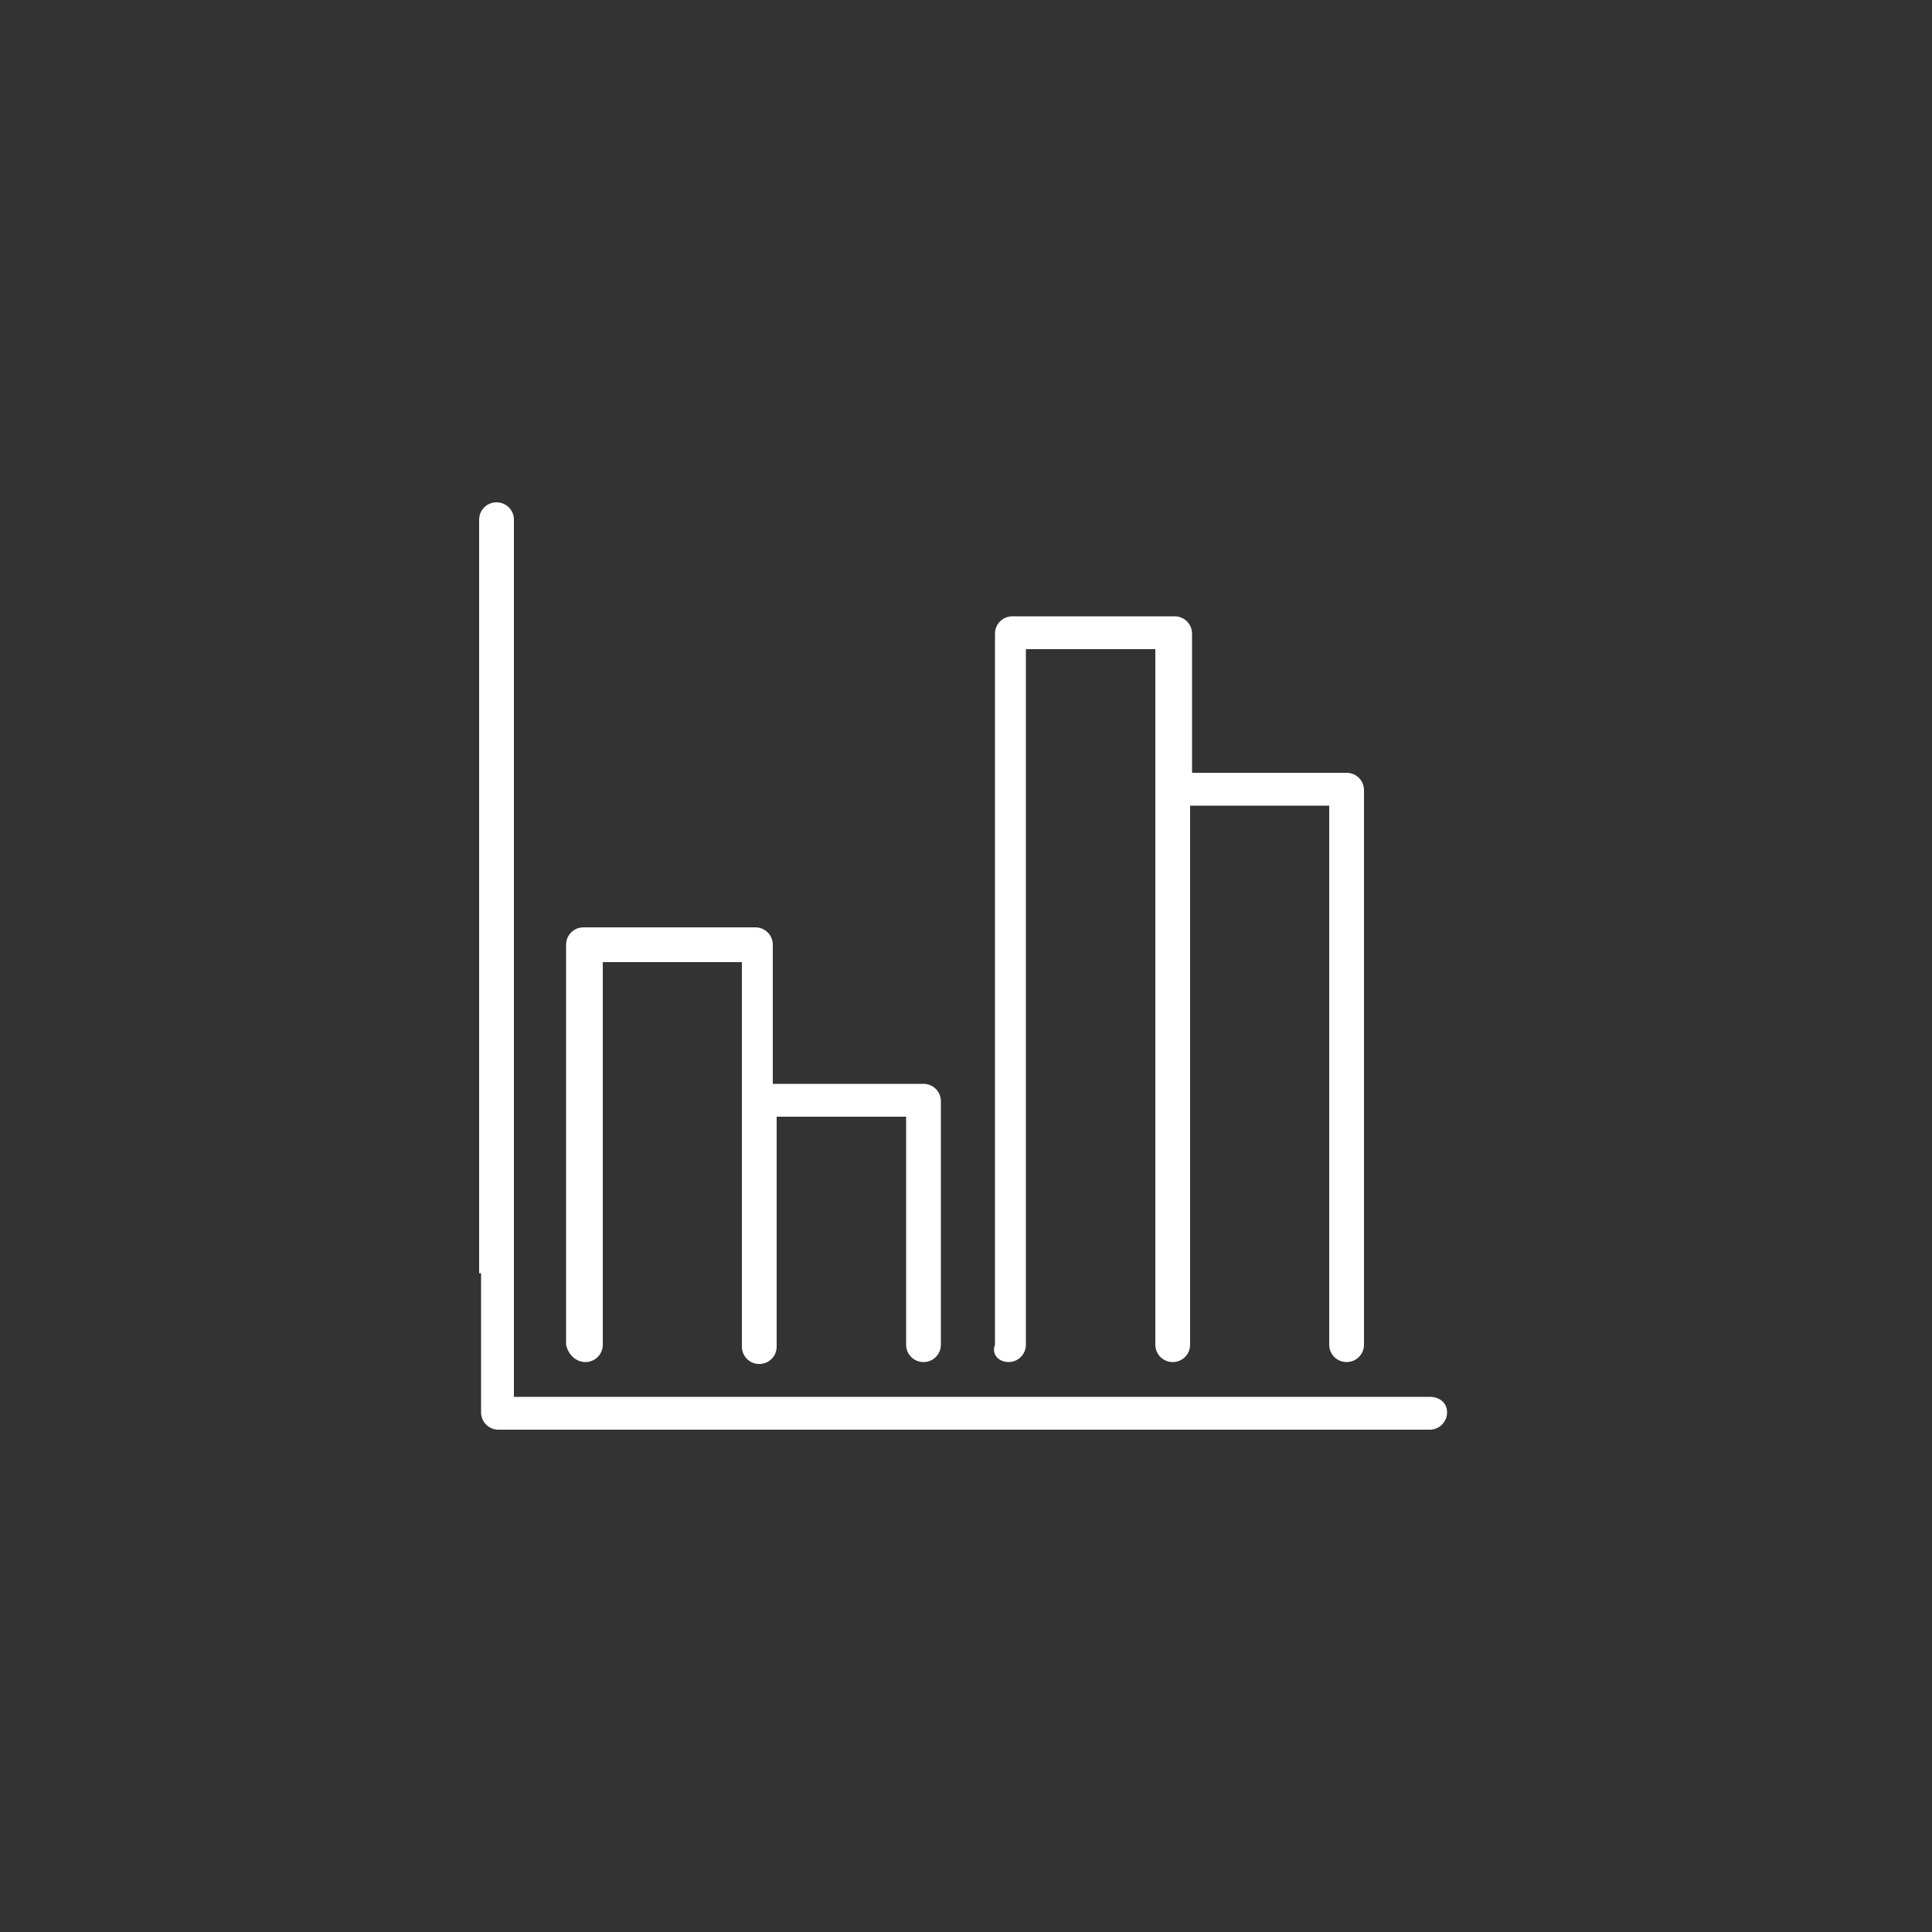 <?xml version="1.0" encoding="utf-8"?>
<!-- Generator: Adobe Illustrator 21.1.0, SVG Export Plug-In . SVG Version: 6.00 Build 0)  -->
<svg version="1.1" id="Layer_1" xmlns="http://www.w3.org/2000/svg" xmlns:xlink="http://www.w3.org/1999/xlink" x="0px" y="0px"
	 viewBox="0 0 100 100" style="enable-background:new 0 0 100 100;" xml:space="preserve">
<rect x="0" y="0" width="100" height="100" fill="#333333" stroke="none"/>
<style type="text/css">
	.st0{display:none;}
	.st1{display:inline;}
	.st2{stroke:#000000;stroke-width:0.5;stroke-miterlimit:10;}
	.st3{fill:none;stroke:#000000;stroke-width:1.5;stroke-miterlimit:10;}
	.st4{fill:#FFFFFF;}
	.st5{fill:none;stroke:#FFFFFF;stroke-width:1.5;stroke-linecap:round;stroke-miterlimit:10;}
	.st6{fill:none;stroke:#FFFFFF;stroke-width:1.5;stroke-miterlimit:10;}
	.st7{fill:#F47B5A;}
	.st8{fill:#F15A31;}
	.st9{fill-rule:evenodd;clip-rule:evenodd;fill:#F15A31;}
	.st10{fill-rule:evenodd;clip-rule:evenodd;fill:#FFFFFF;}
	.st11{fill-rule:evenodd;clip-rule:evenodd;fill:none;stroke:#F15A31;stroke-width:0.75;stroke-miterlimit:10;}
	.st12{fill-rule:evenodd;clip-rule:evenodd;fill:none;stroke:#FFFFFF;stroke-width:1.5;stroke-miterlimit:10;}
	.st13{fill-rule:evenodd;clip-rule:evenodd;fill:none;stroke:#FFFFFF;stroke-width:1.5;stroke-linecap:round;stroke-miterlimit:10;}
	.st14{fill:none;stroke:#FFFFFF;stroke-miterlimit:10;}
	.st15{fill:none;stroke:#FFFFFF;stroke-miterlimit:10;stroke-dasharray:3.133,3.133;}
	.st16{fill-rule:evenodd;clip-rule:evenodd;fill:none;stroke:#FFFFFF;stroke-miterlimit:10;stroke-dasharray:4;}
	.st17{fill:none;stroke:#FFFFFF;stroke-linecap:round;stroke-linejoin:round;}
	.st18{fill:none;stroke:#FFFFFF;stroke-linecap:round;stroke-linejoin:round;stroke-dasharray:2.368,2.368;}
	.st19{fill:none;stroke:#FFFFFF;stroke-linecap:round;stroke-linejoin:round;stroke-dasharray:2.438,2.438;}
	.st20{fill:none;stroke:#FFFFFF;stroke-linecap:round;stroke-linejoin:round;stroke-dasharray:4.075,4.075;}
	.st21{fill:none;stroke:#FFFFFF;stroke-linecap:round;stroke-linejoin:round;stroke-dasharray:3.375,3.375;}
	.st22{fill:none;stroke:#FFFFFF;stroke-linecap:round;stroke-linejoin:round;stroke-dasharray:3.279,3.279;}
	.st23{fill:none;stroke:#FFFFFF;stroke-width:0.75;stroke-linecap:round;stroke-miterlimit:10;stroke-dasharray:3;}
	.st24{fill:none;stroke:#FFFFFF;stroke-width:0.75;stroke-linecap:round;stroke-miterlimit:10;}
	.st25{stroke:#000000;stroke-width:0.75;stroke-miterlimit:10;}
	.st26{fill:#FFFFFF;stroke:#FFFFFF;stroke-miterlimit:10;}
	.st27{stroke:#000000;stroke-width:0.75;stroke-linecap:round;stroke-linejoin:round;stroke-miterlimit:10;}
	.st28{fill:none;stroke:#000000;stroke-width:0.75;stroke-miterlimit:10;}
	.st29{fill:none;stroke:#000000;stroke-width:0.75;stroke-linecap:round;stroke-miterlimit:10;}
	.st30{stroke:#000000;stroke-width:0.5;stroke-linecap:round;stroke-linejoin:round;stroke-miterlimit:10;}
	.st31{fill:#FFFFFF;stroke:#FFFFFF;stroke-width:2;stroke-miterlimit:10;}
	.st32{fill:#FFFFFF;stroke:#FFFFFF;stroke-width:0.25;stroke-miterlimit:10;}
	.st33{fill:none;stroke:#FFFFFF;stroke-width:0.75;stroke-miterlimit:10;}
	.st34{stroke:#000000;stroke-width:2.5;stroke-linecap:round;stroke-miterlimit:10;}
</style>
<g>
	<g>
		<path class="st4" d="M24.9,65.9v7.2c0,0.5,0.4,0.9,0.9,0.9h12.6H40h19.7h1.7H74c0.5,0,0.9-0.4,0.9-0.9c0-0.5-0.4-0.8-0.9-0.8H26.6
			V26.9c0-0.5-0.4-0.9-0.9-0.9c-0.5,0-0.9,0.4-0.9,0.9V32v1.7V40v1.7v6.3v1.7v6.3V65.9z"/>
		<path class="st4" d="M30.3,70.5c0.5,0,0.9-0.4,0.9-0.9V49.8h7.2v19.9c0,0.5,0.4,0.9,0.9,0.9c0.5,0,0.9-0.4,0.9-0.9V57.8h6.7v11.8
			c0,0.5,0.4,0.9,0.9,0.9c0.5,0,0.9-0.4,0.9-0.9V57c0-0.5-0.4-0.9-0.9-0.9H40v-7.2c0-0.5-0.4-0.9-0.9-0.9h-8.9
			c-0.5,0-0.9,0.4-0.9,0.9v20.7C29.4,70.1,29.8,70.5,30.3,70.5z"/>
		<path class="st4" d="M52.2,70.5c0.5,0,0.9-0.4,0.9-0.9v-36h6.7v36c0,0.5,0.4,0.9,0.9,0.9c0.5,0,0.9-0.4,0.9-0.9V41.7h7.2v27.9
			c0,0.5,0.4,0.9,0.9,0.9c0.5,0,0.9-0.4,0.9-0.9V40.9c0-0.5-0.4-0.9-0.9-0.9h-8v-7.2c0-0.5-0.4-0.9-0.9-0.9h-8.4
			c-0.5,0-0.9,0.4-0.9,0.9v36.8C51.3,70.1,51.7,70.5,52.2,70.5z"/>
	</g>
</g>
</svg>
